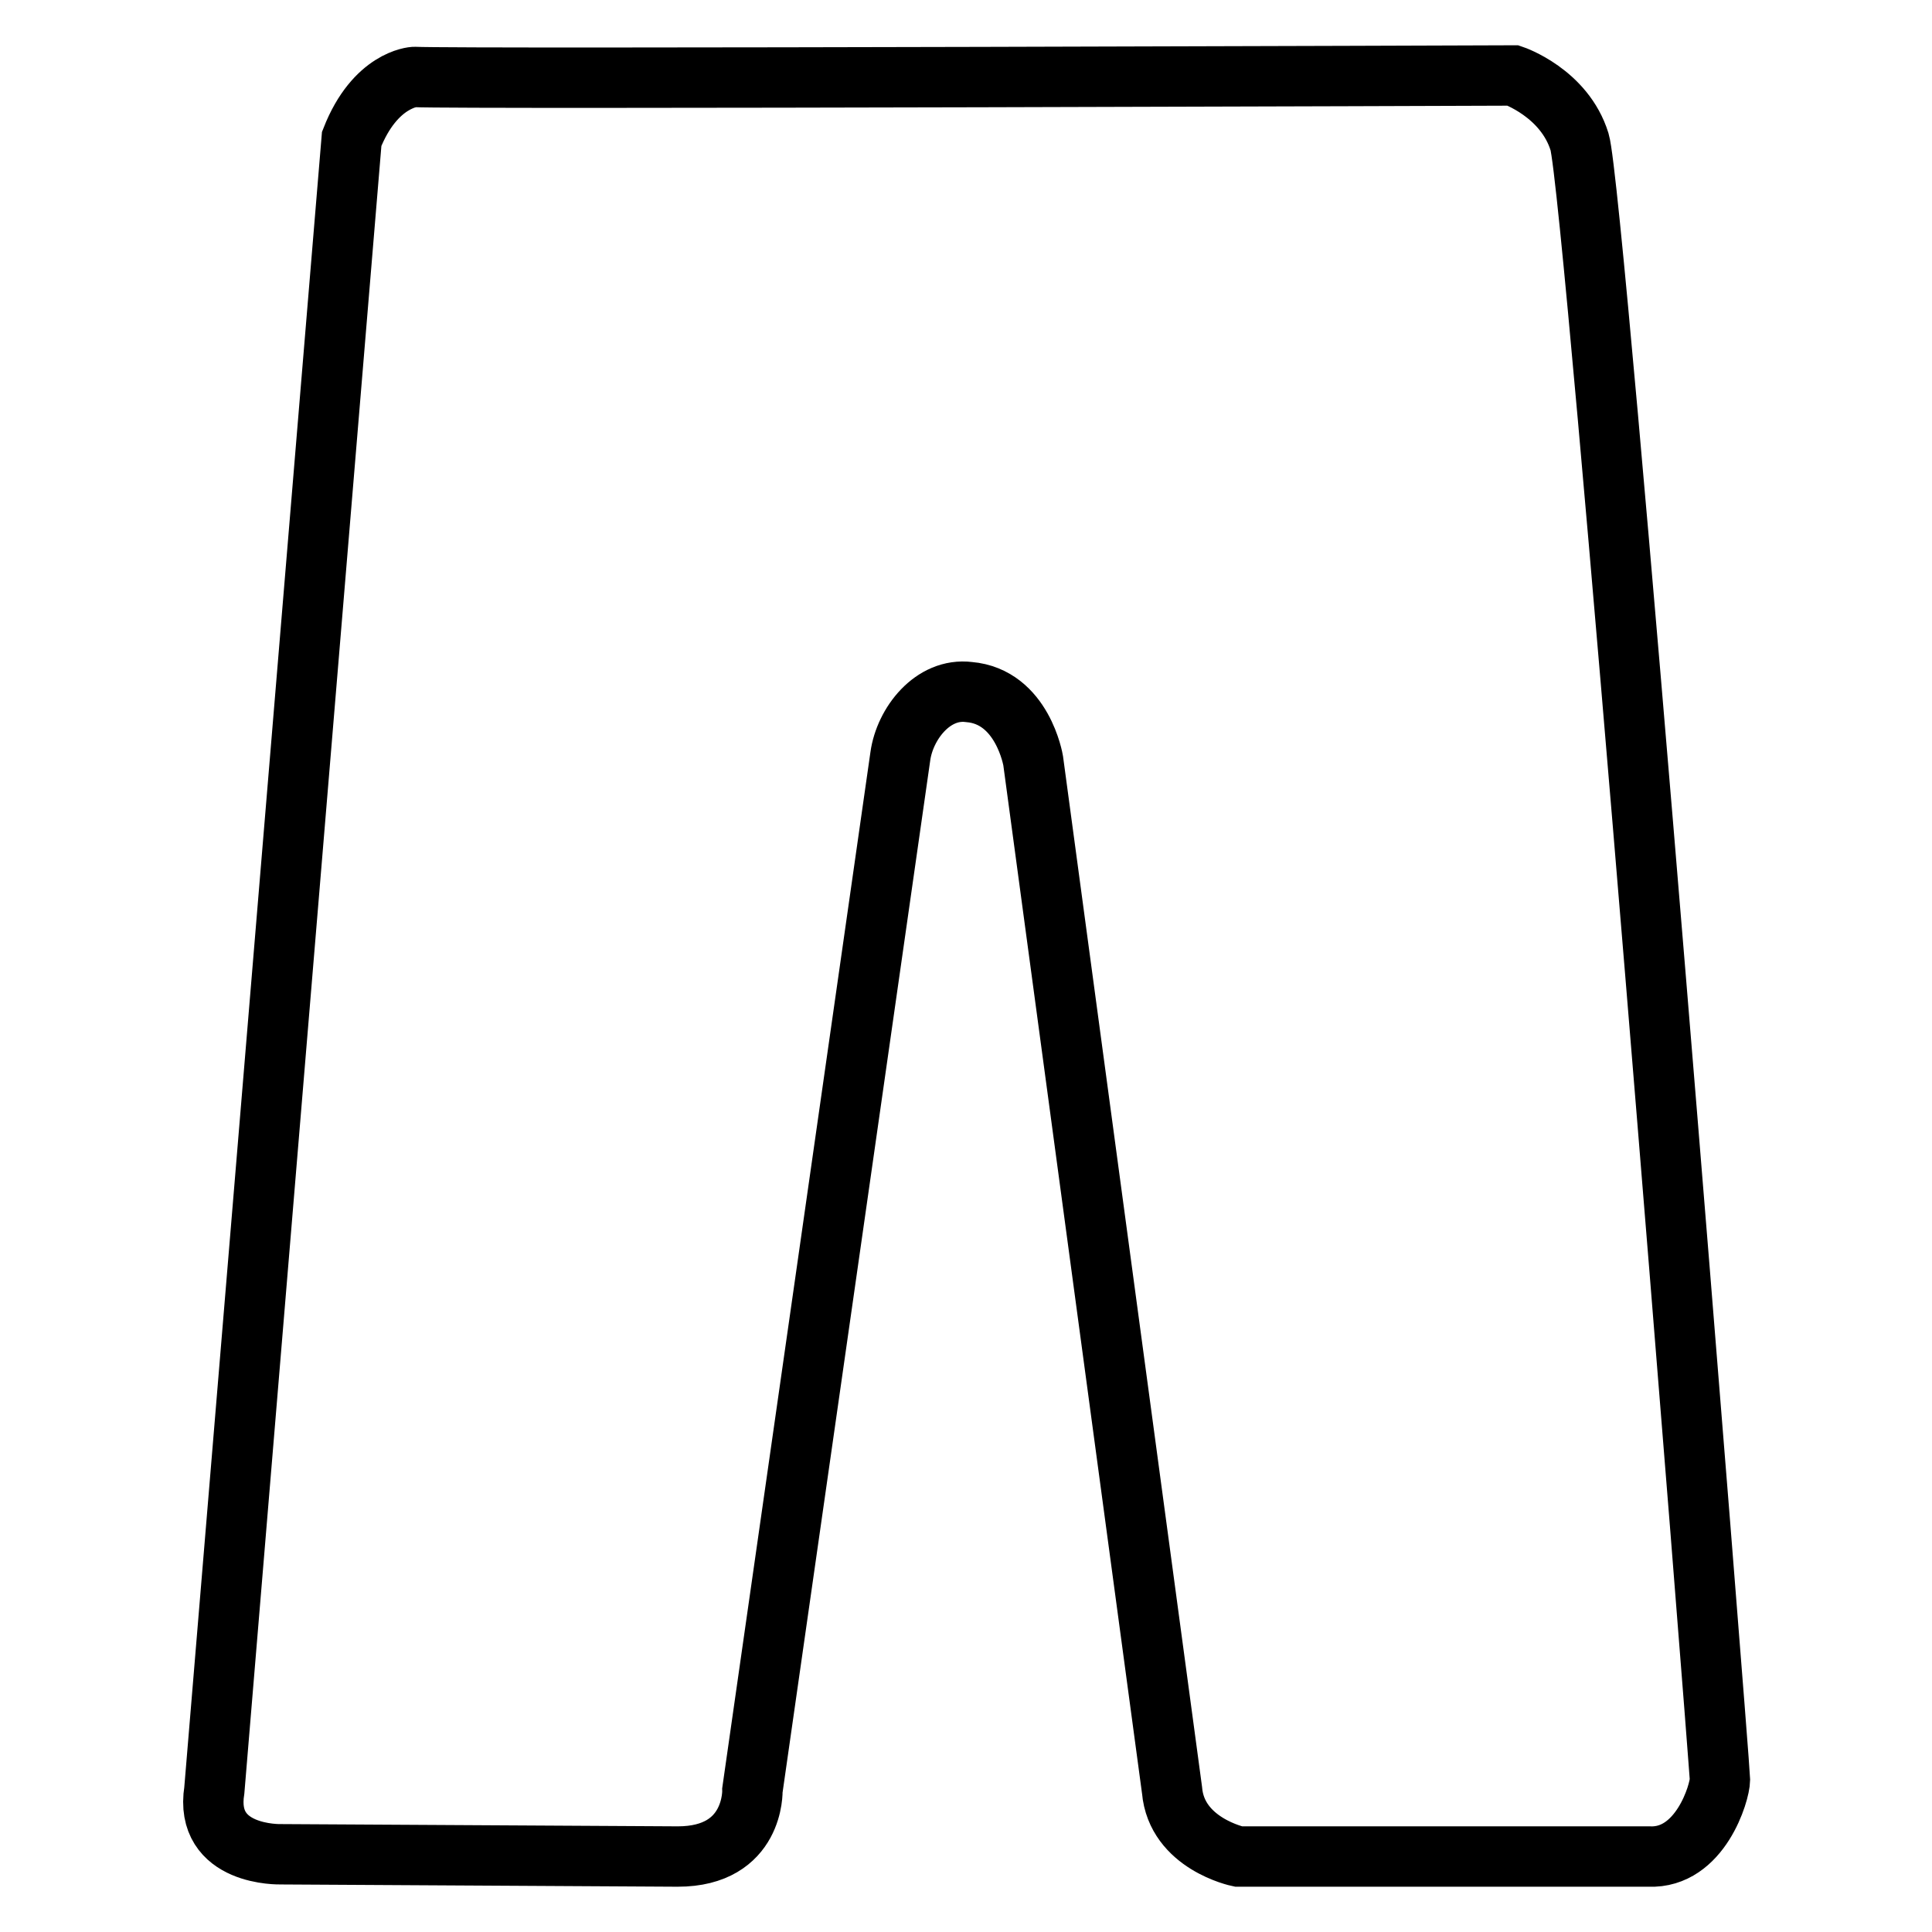 <?xml version="1.0" encoding="utf-8"?>
<!-- Svg Vector Icons : http://www.onlinewebfonts.com/icon -->
<!DOCTYPE svg PUBLIC "-//W3C//DTD SVG 1.1//EN" "http://www.w3.org/Graphics/SVG/1.1/DTD/svg11.dtd">
<svg version="1.1" xmlns="http://www.w3.org/2000/svg" xmlns:xlink="http://www.w3.org/1999/xlink" x="0px" y="0px" viewBox="0 0 256 256" enable-background="new 0 0 256 256" xml:space="preserve">
<g><g><g><path stroke-width="8" fill-opacity="0" stroke="#000000"  d="M46.6,18.4L28.4,237.2c-1.4,8.8,8.8,8.5,8.8,8.5l52.6,0.3c10.2,0,9.9-8.8,9.9-8.8s19-132.7,19.6-137c0.6-4.3,4.3-9.1,9.1-8.5c7.1,0.6,8.5,9.1,8.5,9.1l18.4,136.4c0.6,7.1,8.8,8.8,8.8,8.8h54.4c6.8,0.3,9.4-8.5,9.4-10.2s-16.6-210.5-18.6-217c-2-6.5-8.8-8.8-8.8-8.8S61.1,10.5,54.9,10.2C54.8,10.2,49.7,10.5,46.6,18.4L46.6,18.4z"/></g></g></g>
</svg>